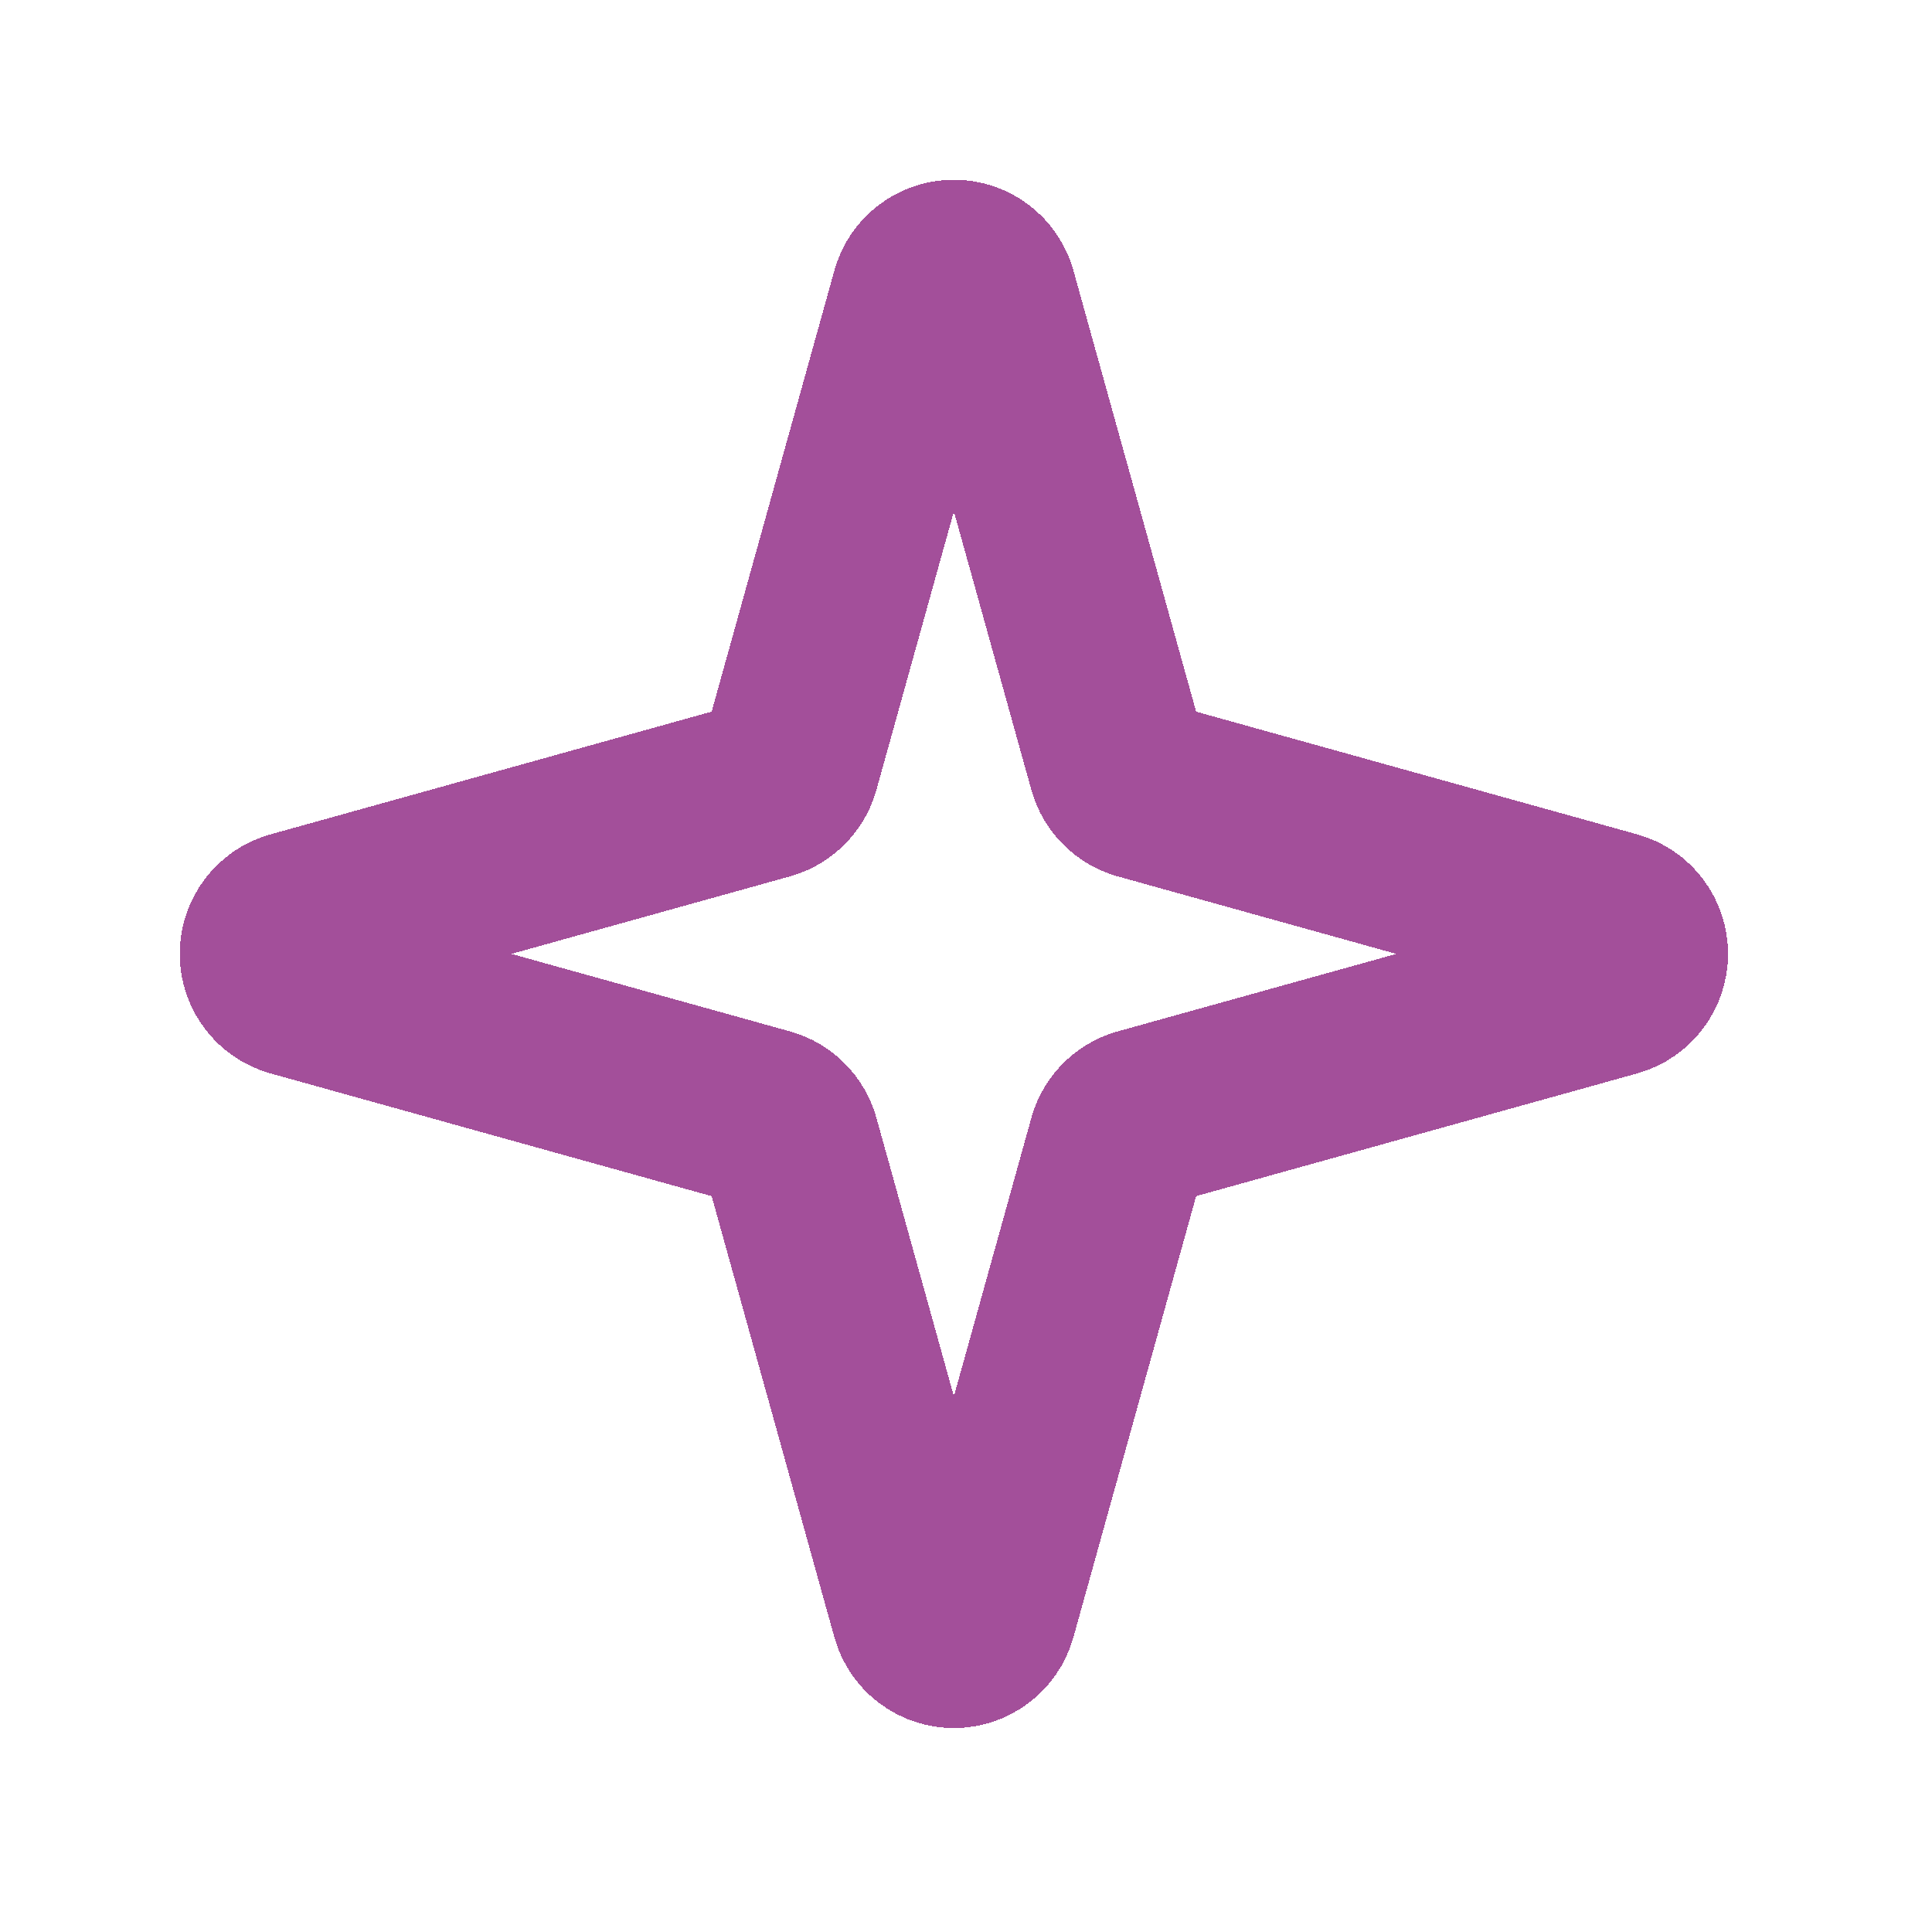 <svg width="43" height="43" viewBox="0 0 43 43" fill="none" xmlns="http://www.w3.org/2000/svg">
    <g filter="url(#filter0_d_379_3120)">
        <path
            d="M6.553 17.963L17.05 20.883C17.176 20.919 17.29 20.986 17.382 21.078C17.474 21.171 17.542 21.285 17.578 21.41L20.498 31.908C20.543 32.067 20.639 32.207 20.771 32.307C20.904 32.407 21.065 32.461 21.23 32.461C21.396 32.461 21.557 32.407 21.689 32.307C21.821 32.207 21.917 32.067 21.963 31.908L24.883 21.41C24.919 21.285 24.986 21.171 25.078 21.078C25.171 20.986 25.285 20.919 25.41 20.883L35.908 17.963C36.067 17.917 36.207 17.821 36.307 17.689C36.407 17.557 36.461 17.396 36.461 17.23C36.461 17.065 36.407 16.904 36.307 16.771C36.207 16.639 36.067 16.543 35.908 16.498L25.41 13.578C25.285 13.542 25.171 13.474 25.078 13.382C24.986 13.29 24.919 13.176 24.883 13.05L21.963 2.553C21.917 2.393 21.821 2.253 21.689 2.154C21.557 2.054 21.396 2 21.23 2C21.065 2 20.904 2.054 20.771 2.154C20.639 2.253 20.543 2.393 20.498 2.553L17.578 13.05C17.542 13.176 17.474 13.29 17.382 13.382C17.29 13.474 17.176 13.542 17.05 13.578L6.553 16.498C6.393 16.543 6.253 16.639 6.154 16.771C6.054 16.904 6 17.065 6 17.23C6 17.396 6.054 17.557 6.154 17.689C6.253 17.821 6.393 17.917 6.553 17.963Z"
            stroke="#A34F9A" stroke-width="4" stroke-linecap="round" stroke-linejoin="round"
            shape-rendering="crispEdges" />
    </g>
    <defs>
        <filter id="filter0_d_379_3120" x="0" y="0" width="42.46" height="42.46"
            filterUnits="userSpaceOnUse" color-interpolation-filters="sRGB">
            <feFlood flood-opacity="0" result="BackgroundImageFix" />
            <feColorMatrix in="SourceAlpha" type="matrix"
                values="0 0 0 0 0 0 0 0 0 0 0 0 0 0 0 0 0 0 127 0" result="hardAlpha" />
            <feOffset dy="4" />
            <feGaussianBlur stdDeviation="2" />
            <feComposite in2="hardAlpha" operator="out" />
            <feColorMatrix type="matrix" values="0 0 0 0 0 0 0 0 0 0 0 0 0 0 0 0 0 0 0.25 0" />
            <feBlend mode="normal" in2="BackgroundImageFix" result="effect1_dropShadow_379_3120" />
            <feBlend mode="normal" in="SourceGraphic" in2="effect1_dropShadow_379_3120"
                result="shape" />
        </filter>
    </defs>
</svg>